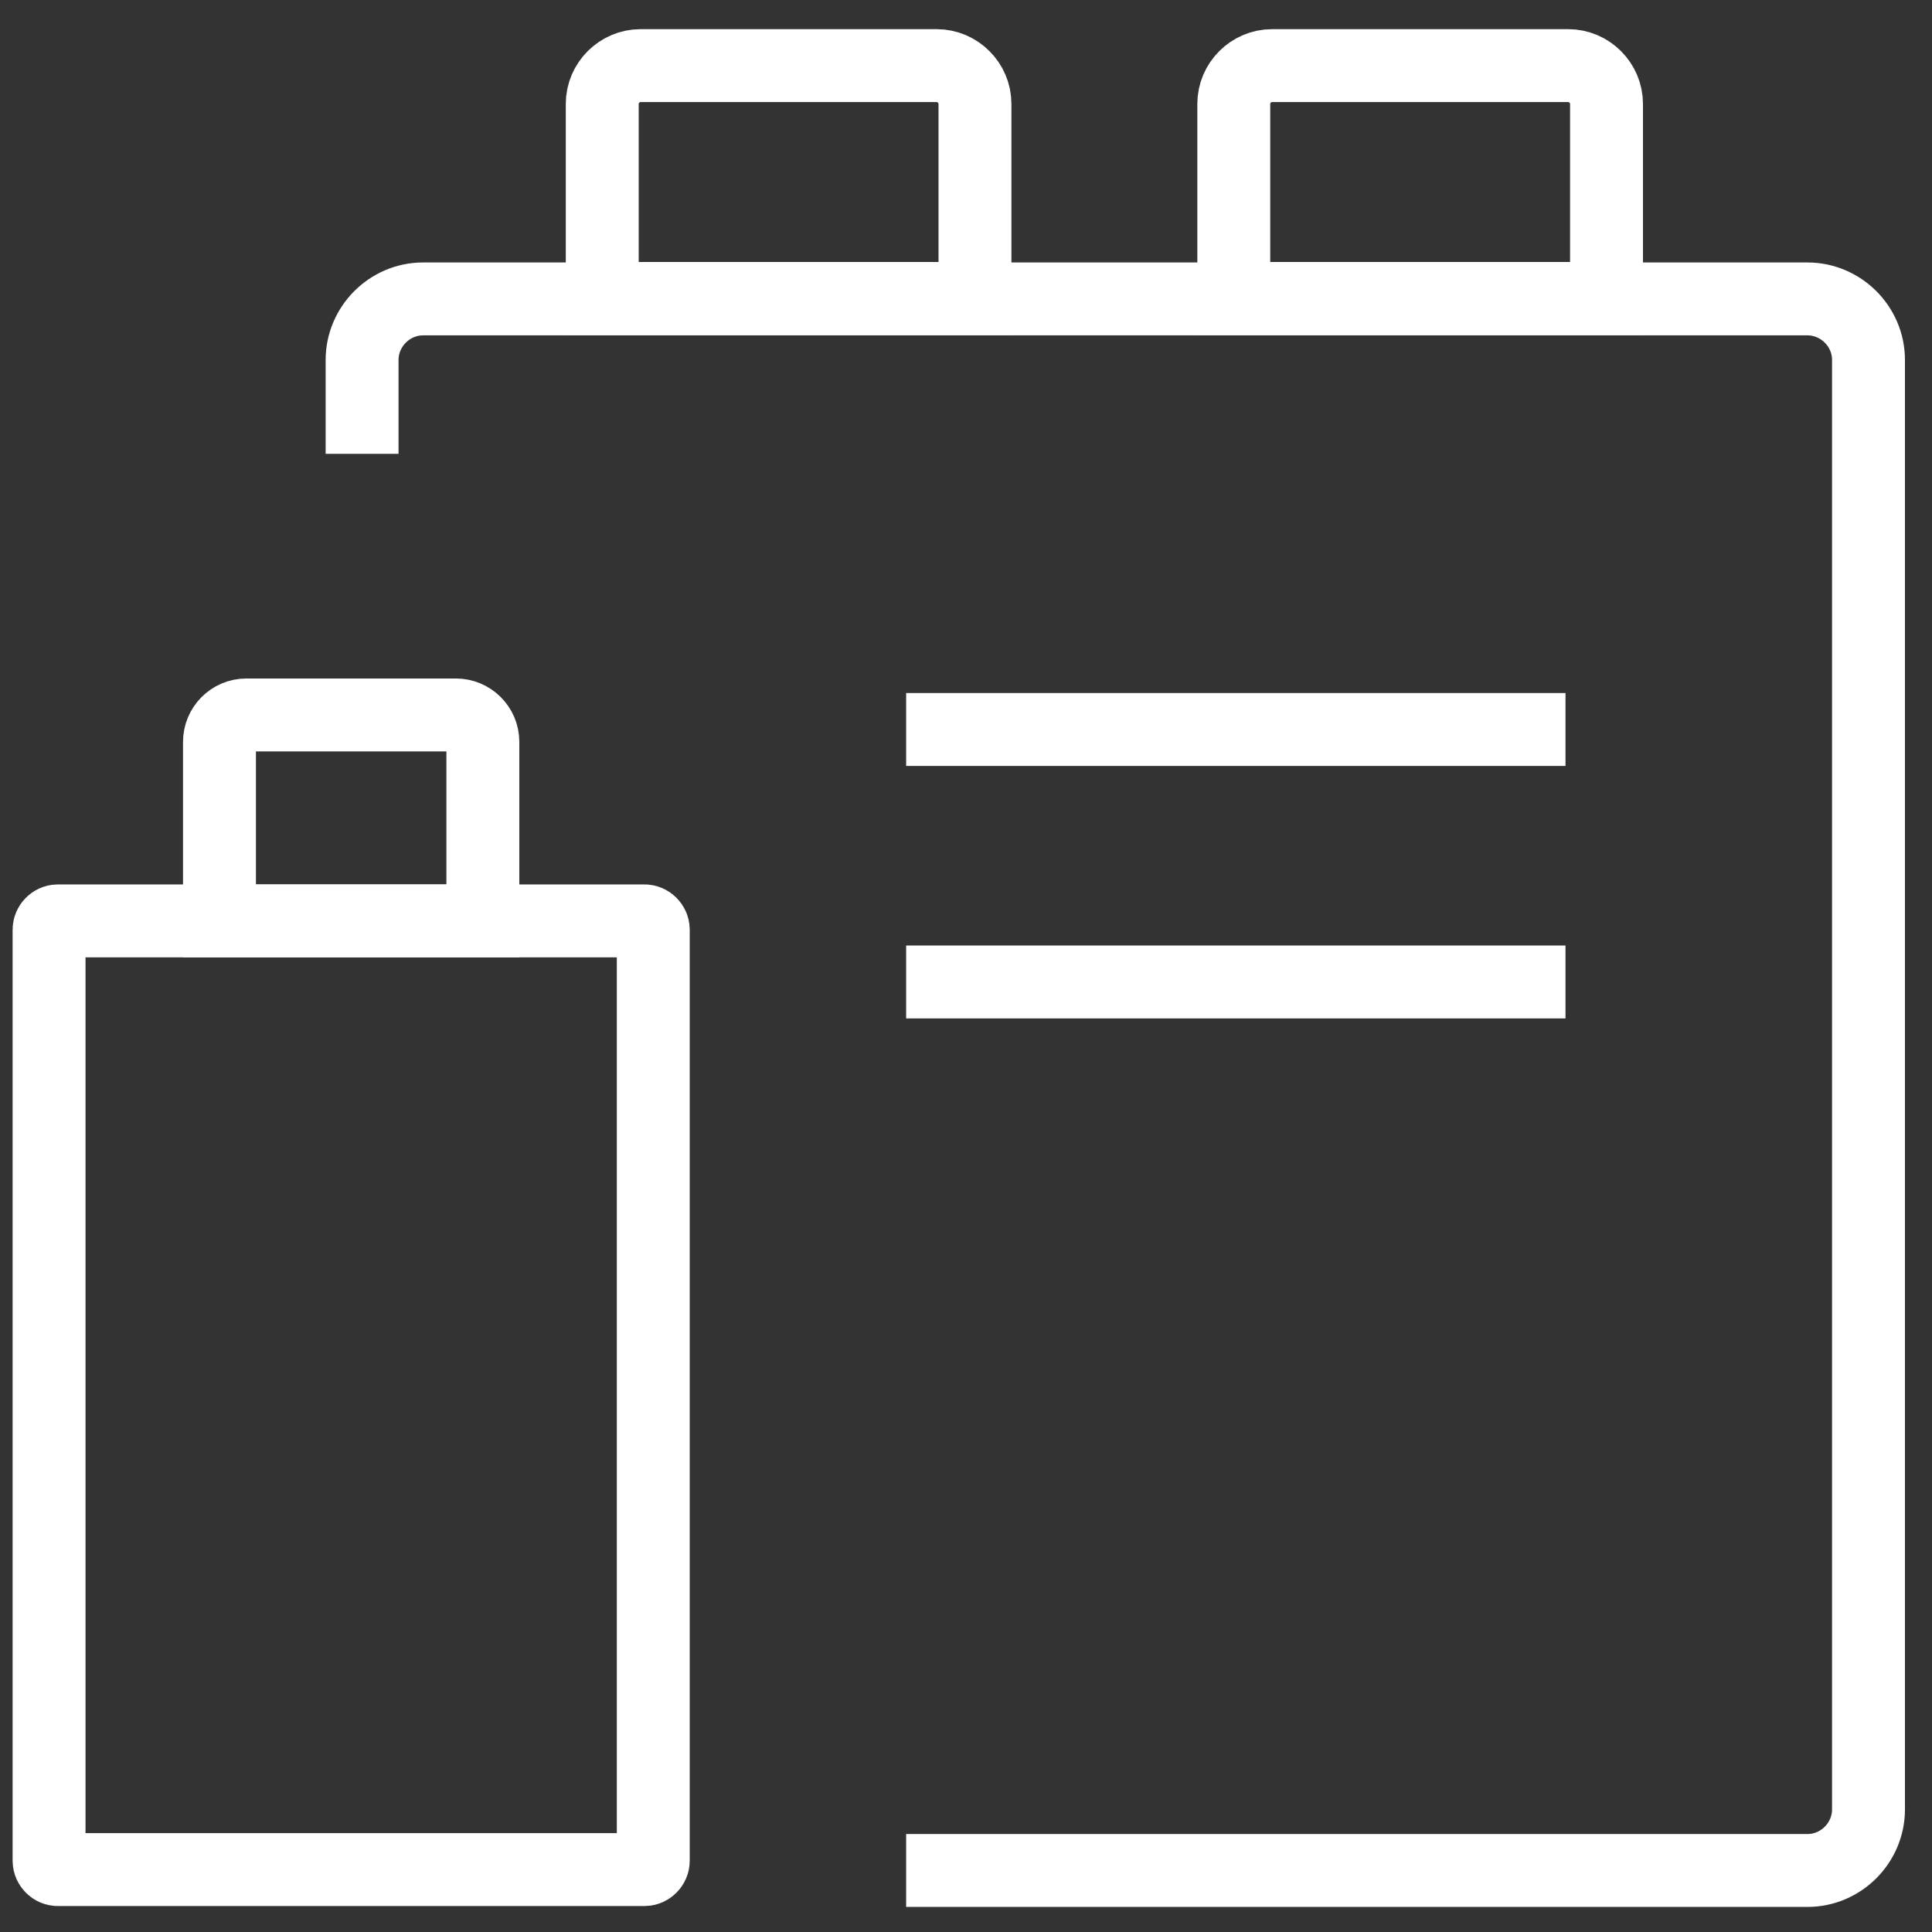 <svg width="53" height="53" viewBox="0 0 53 53" fill="none" xmlns="http://www.w3.org/2000/svg">
<rect x="0" y="0" width="53" height="53" fill="#333333" stroke="none"/>
<g id="SVG">
<path id="Vector" d="M17.683 51.288H1.583C1.458 51.288 1.346 51.175 1.346 51.05V25.5C1.346 25.375 1.458 25.262 1.583 25.262H17.683C17.808 25.262 17.921 25.375 17.921 25.5V51.05C17.921 51.175 17.808 51.288 17.683 51.288Z" stroke="white" stroke-width="2" stroke-miterlimit="10"/>
<path id="Vector_2" d="M13.246 25.262V20.35C13.246 19.938 12.908 19.613 12.508 19.613H6.758C6.346 19.613 6.021 19.95 6.021 20.35V25.262H13.246Z" stroke="white" stroke-width="2" stroke-miterlimit="10"/>
<path id="Vector_3" d="M24.858 51.312H49.583C50.508 51.312 51.258 50.55 51.258 49.638V9.875C51.258 8.95 50.496 8.2 49.583 8.2H11.608C10.683 8.2 9.933 8.963 9.933 9.875V12.45" stroke="white" stroke-width="2" stroke-miterlimit="10"/>
<path id="Vector_4" d="M26.746 8.187V2.85C26.746 2.275 26.271 1.8 25.696 1.8H17.571C16.996 1.8 16.521 2.275 16.521 2.85V8.187H26.746Z" stroke="white" stroke-width="2" stroke-miterlimit="10"/>
<path id="Vector_5" d="M44.071 8.187V2.85C44.071 2.275 43.596 1.8 43.021 1.8H34.896C34.321 1.8 33.846 2.275 33.846 2.85V8.187H44.071Z" stroke="white" stroke-width="2" stroke-miterlimit="10"/>
<path id="Vector_6" d="M24.858 20.012H42.946" stroke="white" stroke-width="2" stroke-miterlimit="10"/>
<path id="Vector_7" d="M24.858 26.938H42.946" stroke="white" stroke-width="2" stroke-miterlimit="10"/>
</g>
</svg>
